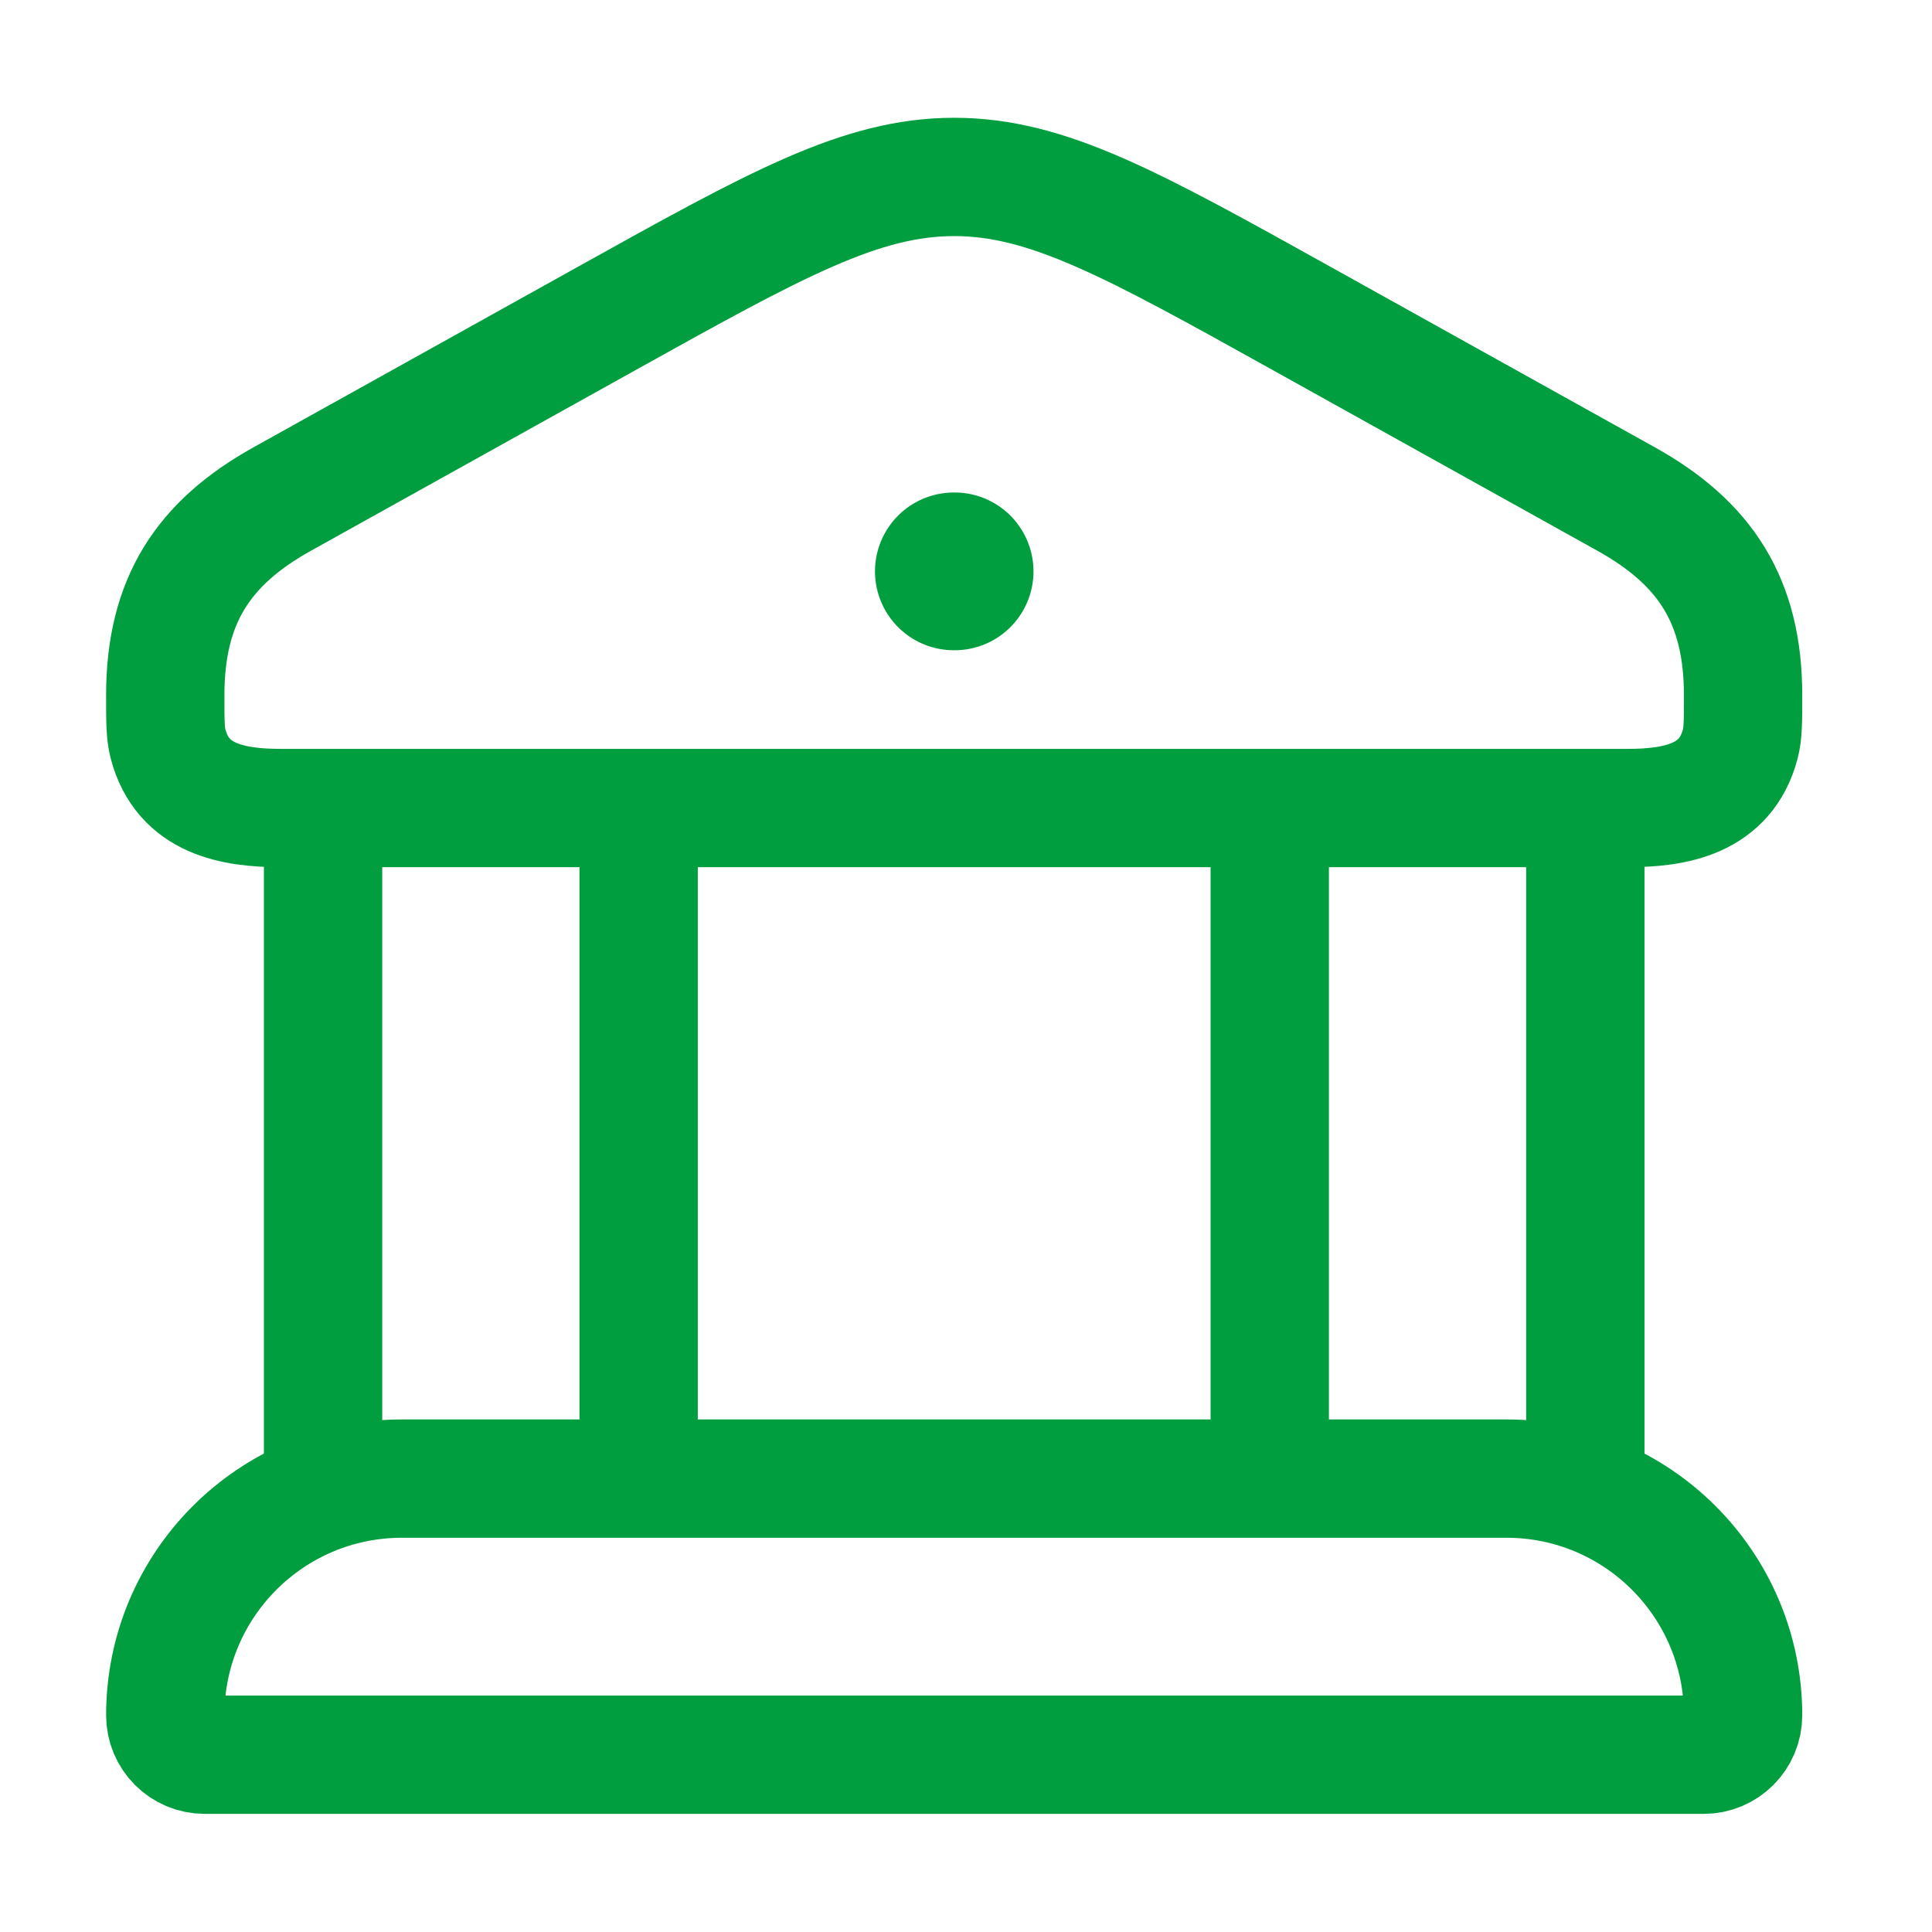 <svg width="50" height="50" viewBox="0 0 50 50" fill="none" xmlns="http://www.w3.org/2000/svg">
<path d="M4.277 17.991C4.277 15.548 5.262 14.052 7.3 12.917L15.69 8.248C20.086 5.802 22.284 4.579 24.694 4.579C27.104 4.579 29.302 5.802 33.698 8.248L42.088 12.917C44.126 14.052 45.111 15.548 45.111 17.991C45.111 18.653 45.111 18.984 45.038 19.256C44.658 20.686 43.362 20.912 42.111 20.912H7.277C6.026 20.912 4.73 20.686 4.35 19.256C4.277 18.984 4.277 18.653 4.277 17.991Z" stroke="#009E3F" stroke-width="3.062"/>
<path d="M24.686 14.787H24.705" stroke="#009E3F" stroke-width="4.083" stroke-linecap="round" stroke-linejoin="round"/>
<path d="M8.361 20.912V38.266M16.528 20.912V38.266" stroke="#009E3F" stroke-width="3.062"/>
<path d="M32.861 20.912V38.266M41.028 20.912V38.266" stroke="#009E3F" stroke-width="3.062"/>
<path d="M38.986 38.266H10.402C7.02 38.266 4.277 41.008 4.277 44.391C4.277 44.955 4.734 45.412 5.298 45.412H44.09C44.654 45.412 45.111 44.955 45.111 44.391C45.111 41.008 42.368 38.266 38.986 38.266Z" stroke="#009E3F" stroke-width="3.062"/>
</svg>

